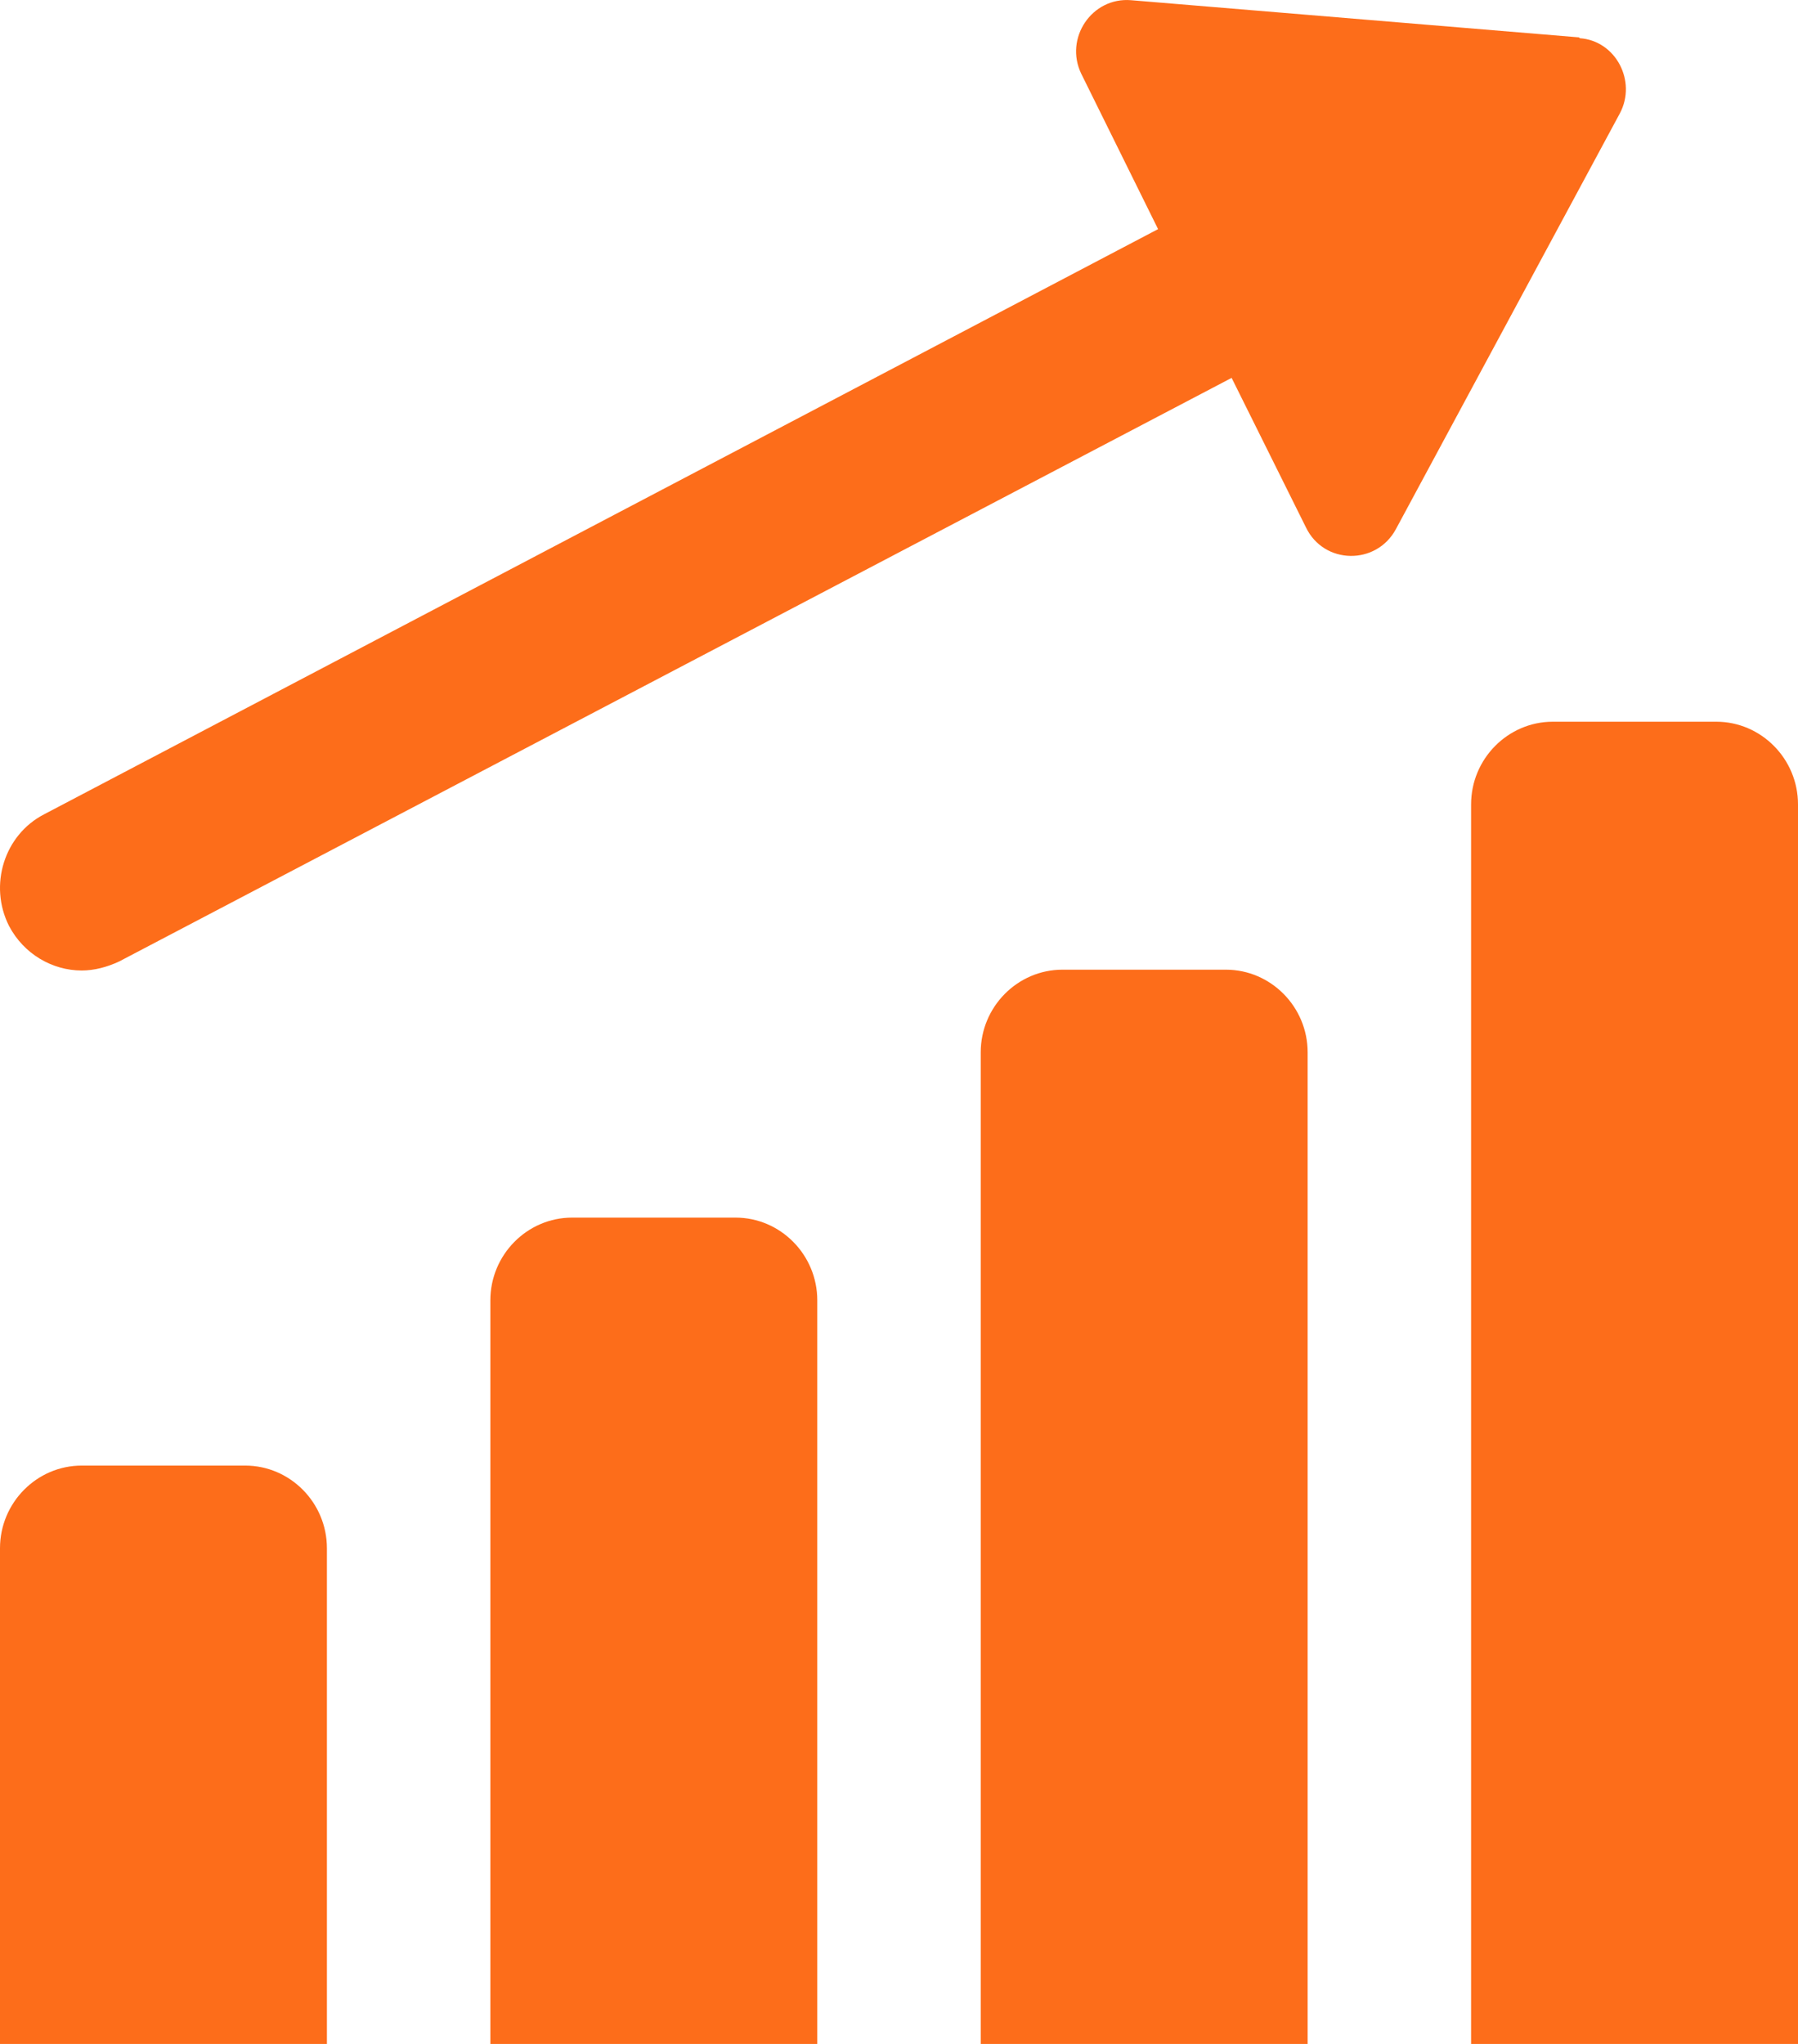 <svg xmlns="http://www.w3.org/2000/svg" width="44" height="50" viewBox="0 0 44 50" fill="none"><path d="M42 17.655H38C36.9 17.655 36 18.565 36 19.677V50.005H44V19.677C44 18.565 43.1 17.655 42 17.655ZM30 23.721H26C24.9 23.721 24 24.631 24 25.742V50.005H32V25.742C32 24.631 31.1 23.721 30 23.721ZM18 29.786H14C12.9 29.786 12 30.696 12 31.808V50.005H20V31.808C20 30.696 19.1 29.786 18 29.786ZM6 35.852H2C0.9 35.852 0 36.761 0 37.873V50.005H8V37.873C8 36.761 7.1 35.852 6 35.852ZM38.64 0.914L27.68 0.005C26.72 -0.076 26.04 0.935 26.46 1.804L28.34 5.605L1.08 19.92C0.1 20.425 -0.28 21.658 0.22 22.649C0.58 23.337 1.28 23.741 2 23.741C2.3 23.741 2.62 23.66 2.92 23.518L30.14 9.244L31.96 12.904C32.4 13.814 33.68 13.834 34.16 12.944L39.64 2.774C40.06 1.986 39.54 0.995 38.66 0.935L38.64 0.914Z" fill="#FD6D1A"></path></svg>
